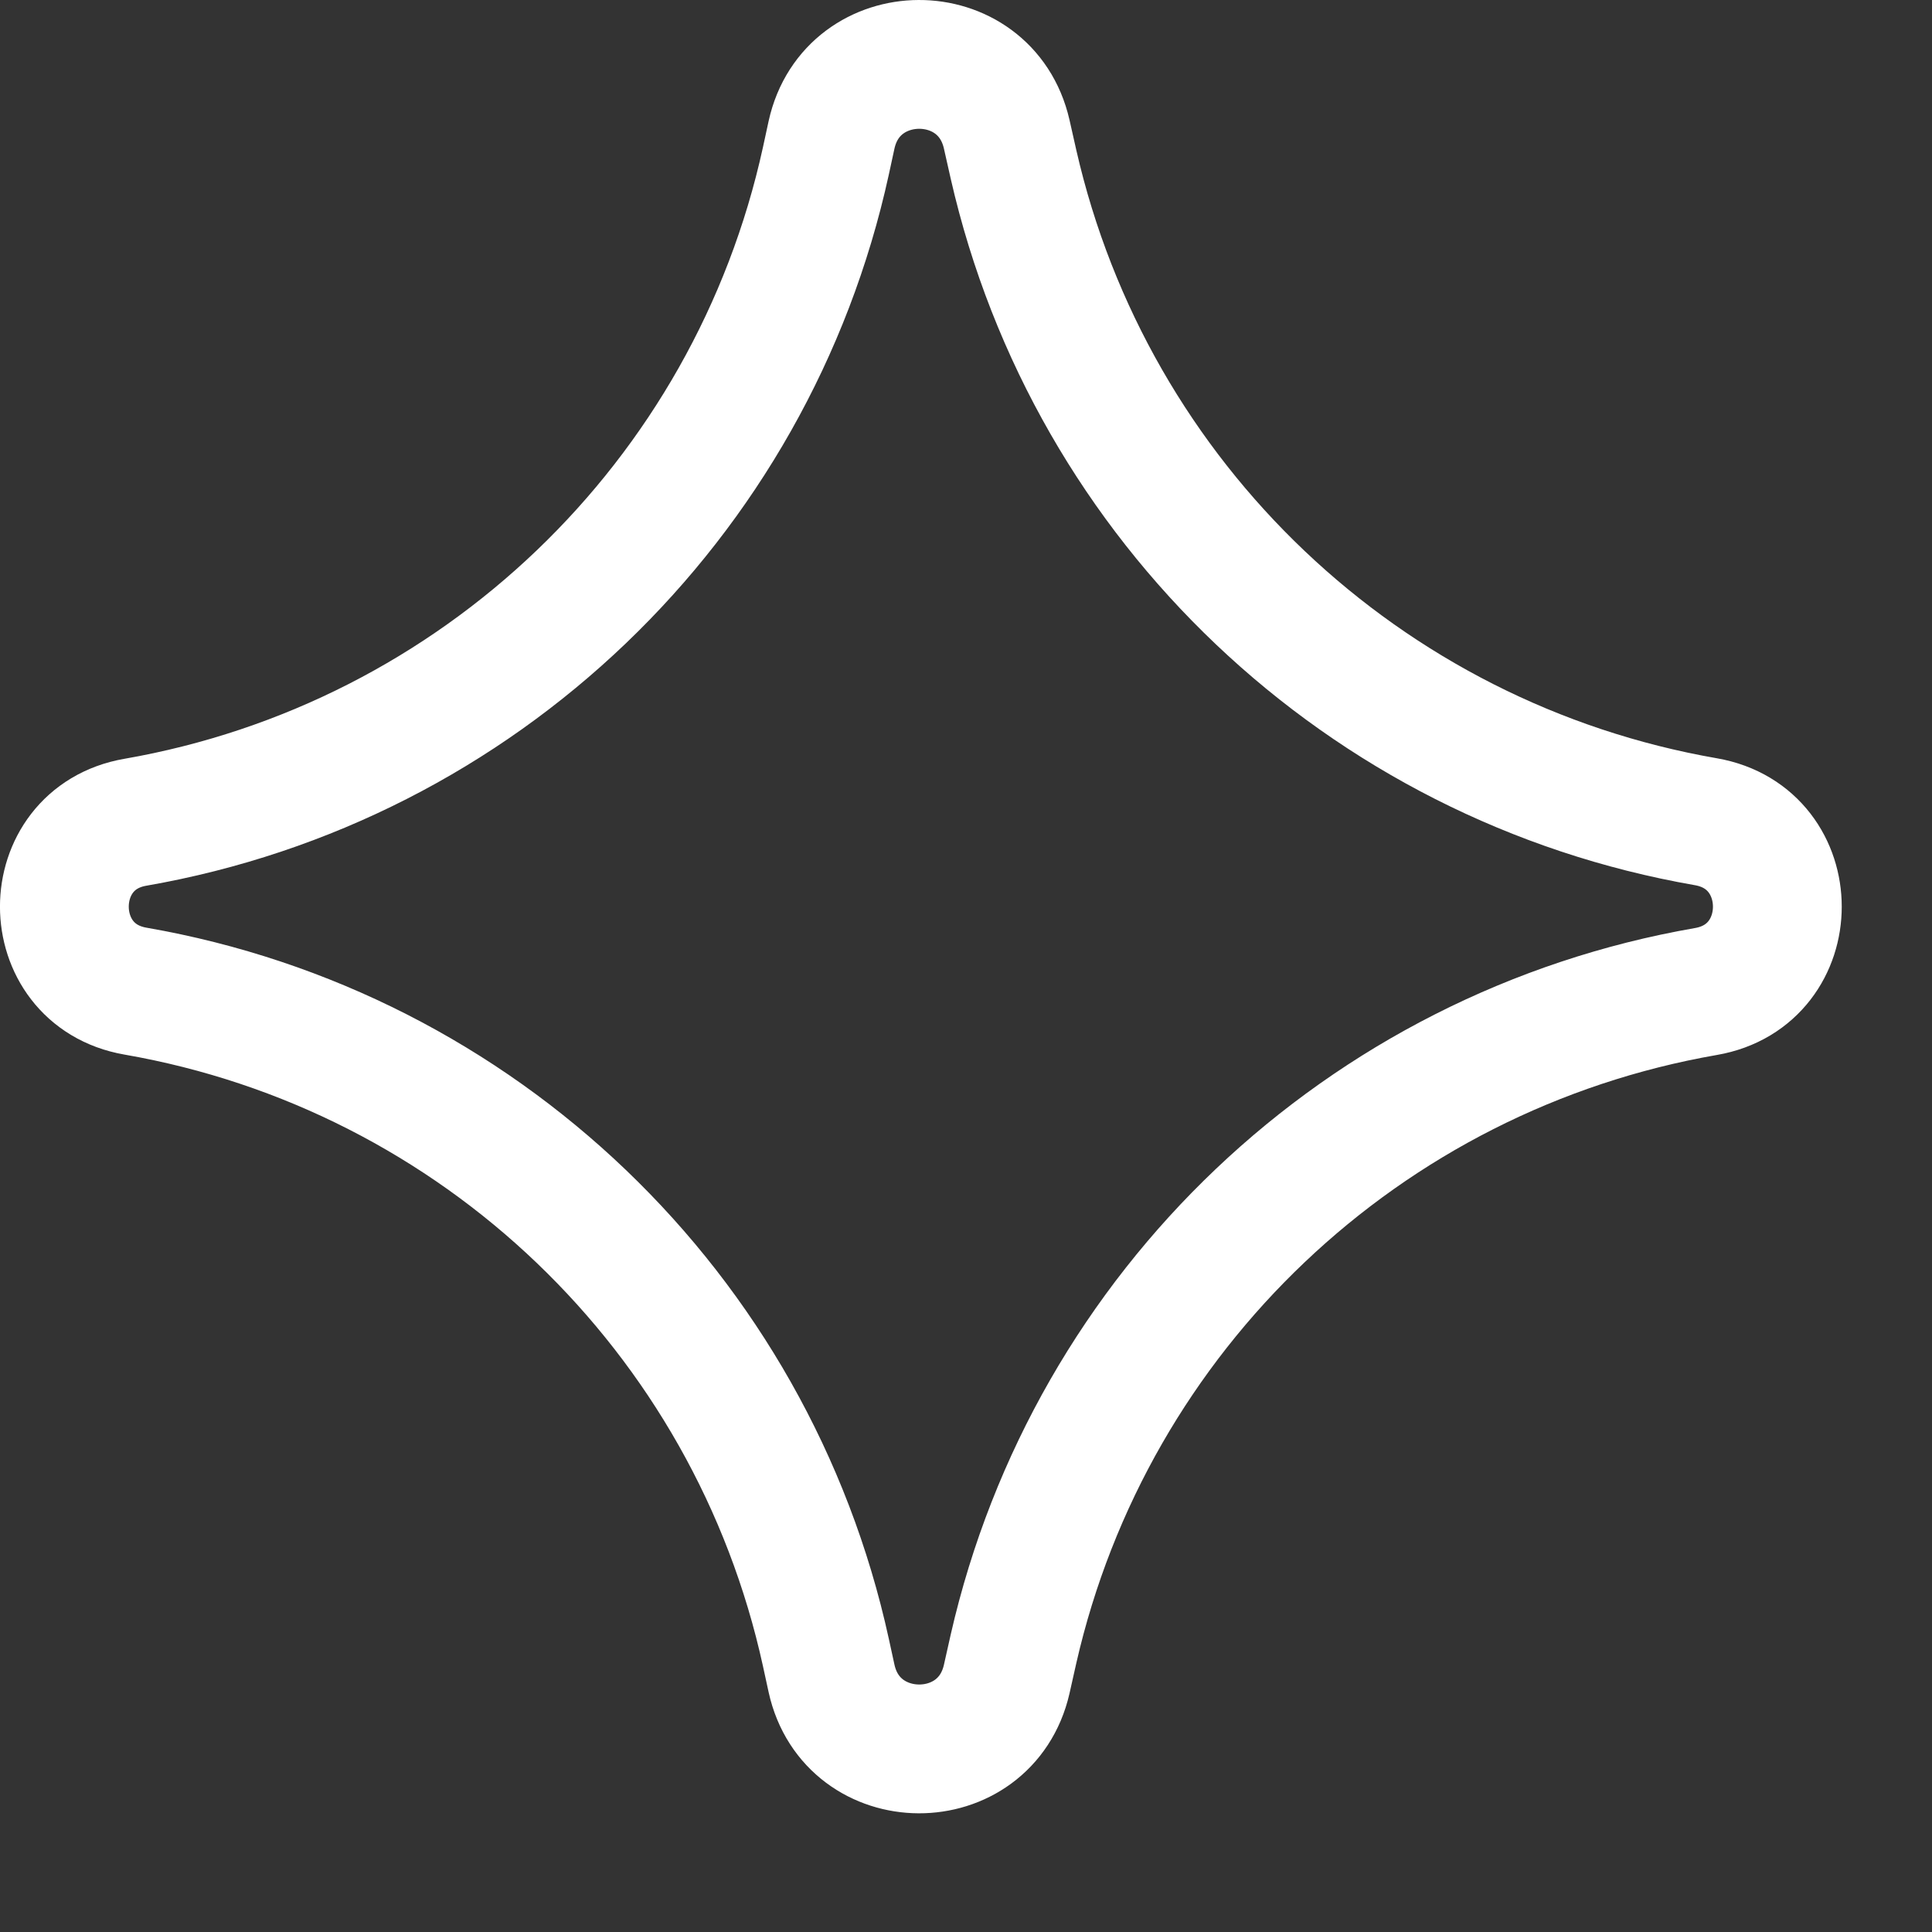 <svg width="15" height="15" viewBox="0 0 15 15" fill="none" xmlns="http://www.w3.org/2000/svg">
<rect x="0" y="0" width="15" height="15" fill="#333333" stroke="none"/>
<path d="M1.051 7.695C0.316 7.567 0.316 6.511 1.051 6.384C3.715 5.92 5.834 3.891 6.412 1.25L6.456 1.047C6.616 0.321 7.65 0.316 7.816 1.042L7.869 1.277C8.469 3.906 10.588 5.918 13.245 6.38C13.984 6.509 13.984 7.57 13.245 7.698C10.588 8.16 8.469 10.172 7.869 12.801L7.816 13.037C7.65 13.762 6.616 13.758 6.456 13.031L6.412 12.829C5.834 10.187 3.715 8.158 1.051 7.695Z" stroke="white" stroke-linecap="round" stroke-linejoin="round"/>
</svg>

